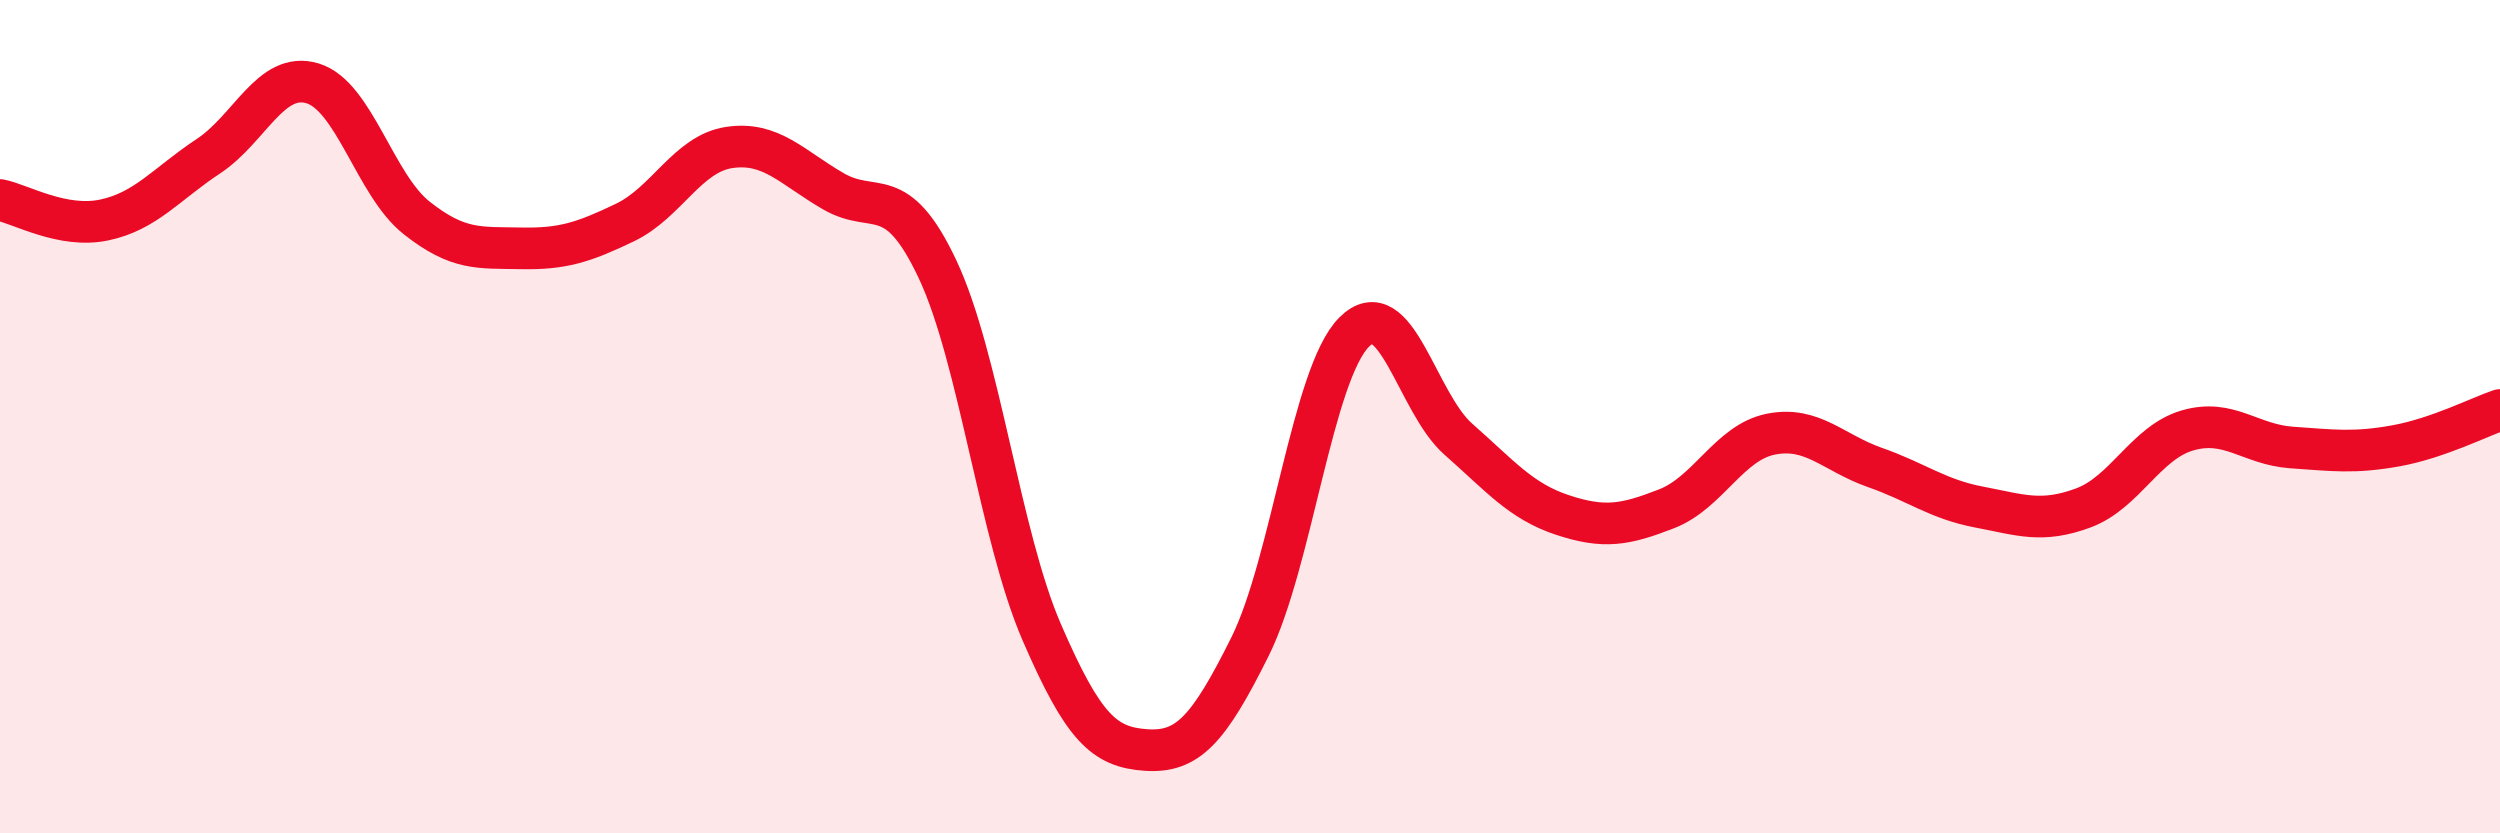 
    <svg width="60" height="20" viewBox="0 0 60 20" xmlns="http://www.w3.org/2000/svg">
      <path
        d="M 0,4.8 C 0.5,4.9 1.5,5.49 2.5,5.28 C 3.5,5.07 4,4.41 5,3.75 C 6,3.09 6.5,1.7 7.5,2 C 8.5,2.3 9,4.44 10,5.23 C 11,6.02 11.5,5.94 12.5,5.96 C 13.5,5.98 14,5.82 15,5.34 C 16,4.86 16.5,3.69 17.5,3.54 C 18.5,3.39 19,4.01 20,4.59 C 21,5.17 21.5,4.34 22.5,6.46 C 23.5,8.58 24,12.86 25,15.17 C 26,17.48 26.5,17.93 27.5,18 C 28.5,18.07 29,17.53 30,15.52 C 31,13.51 31.5,8.97 32.5,7.97 C 33.5,6.97 34,9.66 35,10.54 C 36,11.42 36.5,12.03 37.5,12.36 C 38.5,12.69 39,12.6 40,12.21 C 41,11.82 41.5,10.62 42.5,10.42 C 43.5,10.22 44,10.87 45,11.22 C 46,11.57 46.5,11.98 47.5,12.17 C 48.5,12.36 49,12.56 50,12.19 C 51,11.82 51.5,10.62 52.5,10.33 C 53.5,10.04 54,10.67 55,10.74 C 56,10.81 56.5,10.88 57.5,10.7 C 58.5,10.52 59.5,10.01 60,9.84L60 20L0 20Z"
        fill="#EB0A25"
        opacity="0.1"
        stroke-linecap="round"
        stroke-linejoin="round"
      />
      <path
        d="M 0,4.8 C 0.5,4.9 1.5,5.49 2.5,5.28 C 3.5,5.07 4,4.41 5,3.75 C 6,3.09 6.5,1.7 7.5,2 C 8.5,2.3 9,4.44 10,5.23 C 11,6.02 11.5,5.94 12.5,5.96 C 13.5,5.98 14,5.82 15,5.34 C 16,4.86 16.5,3.69 17.5,3.54 C 18.5,3.39 19,4.01 20,4.59 C 21,5.17 21.5,4.34 22.5,6.46 C 23.5,8.58 24,12.86 25,15.17 C 26,17.48 26.5,17.93 27.5,18 C 28.5,18.07 29,17.53 30,15.52 C 31,13.51 31.5,8.97 32.5,7.97 C 33.5,6.97 34,9.66 35,10.54 C 36,11.42 36.5,12.03 37.5,12.36 C 38.5,12.69 39,12.6 40,12.21 C 41,11.82 41.5,10.62 42.5,10.42 C 43.5,10.22 44,10.87 45,11.22 C 46,11.57 46.5,11.98 47.5,12.17 C 48.5,12.36 49,12.56 50,12.19 C 51,11.82 51.5,10.62 52.5,10.33 C 53.5,10.04 54,10.67 55,10.74 C 56,10.81 56.5,10.88 57.5,10.7 C 58.5,10.52 59.5,10.01 60,9.84"
        stroke="#EB0A25"
        stroke-width="1"
        fill="none"
        stroke-linecap="round"
        stroke-linejoin="round"
      />
    </svg>
  